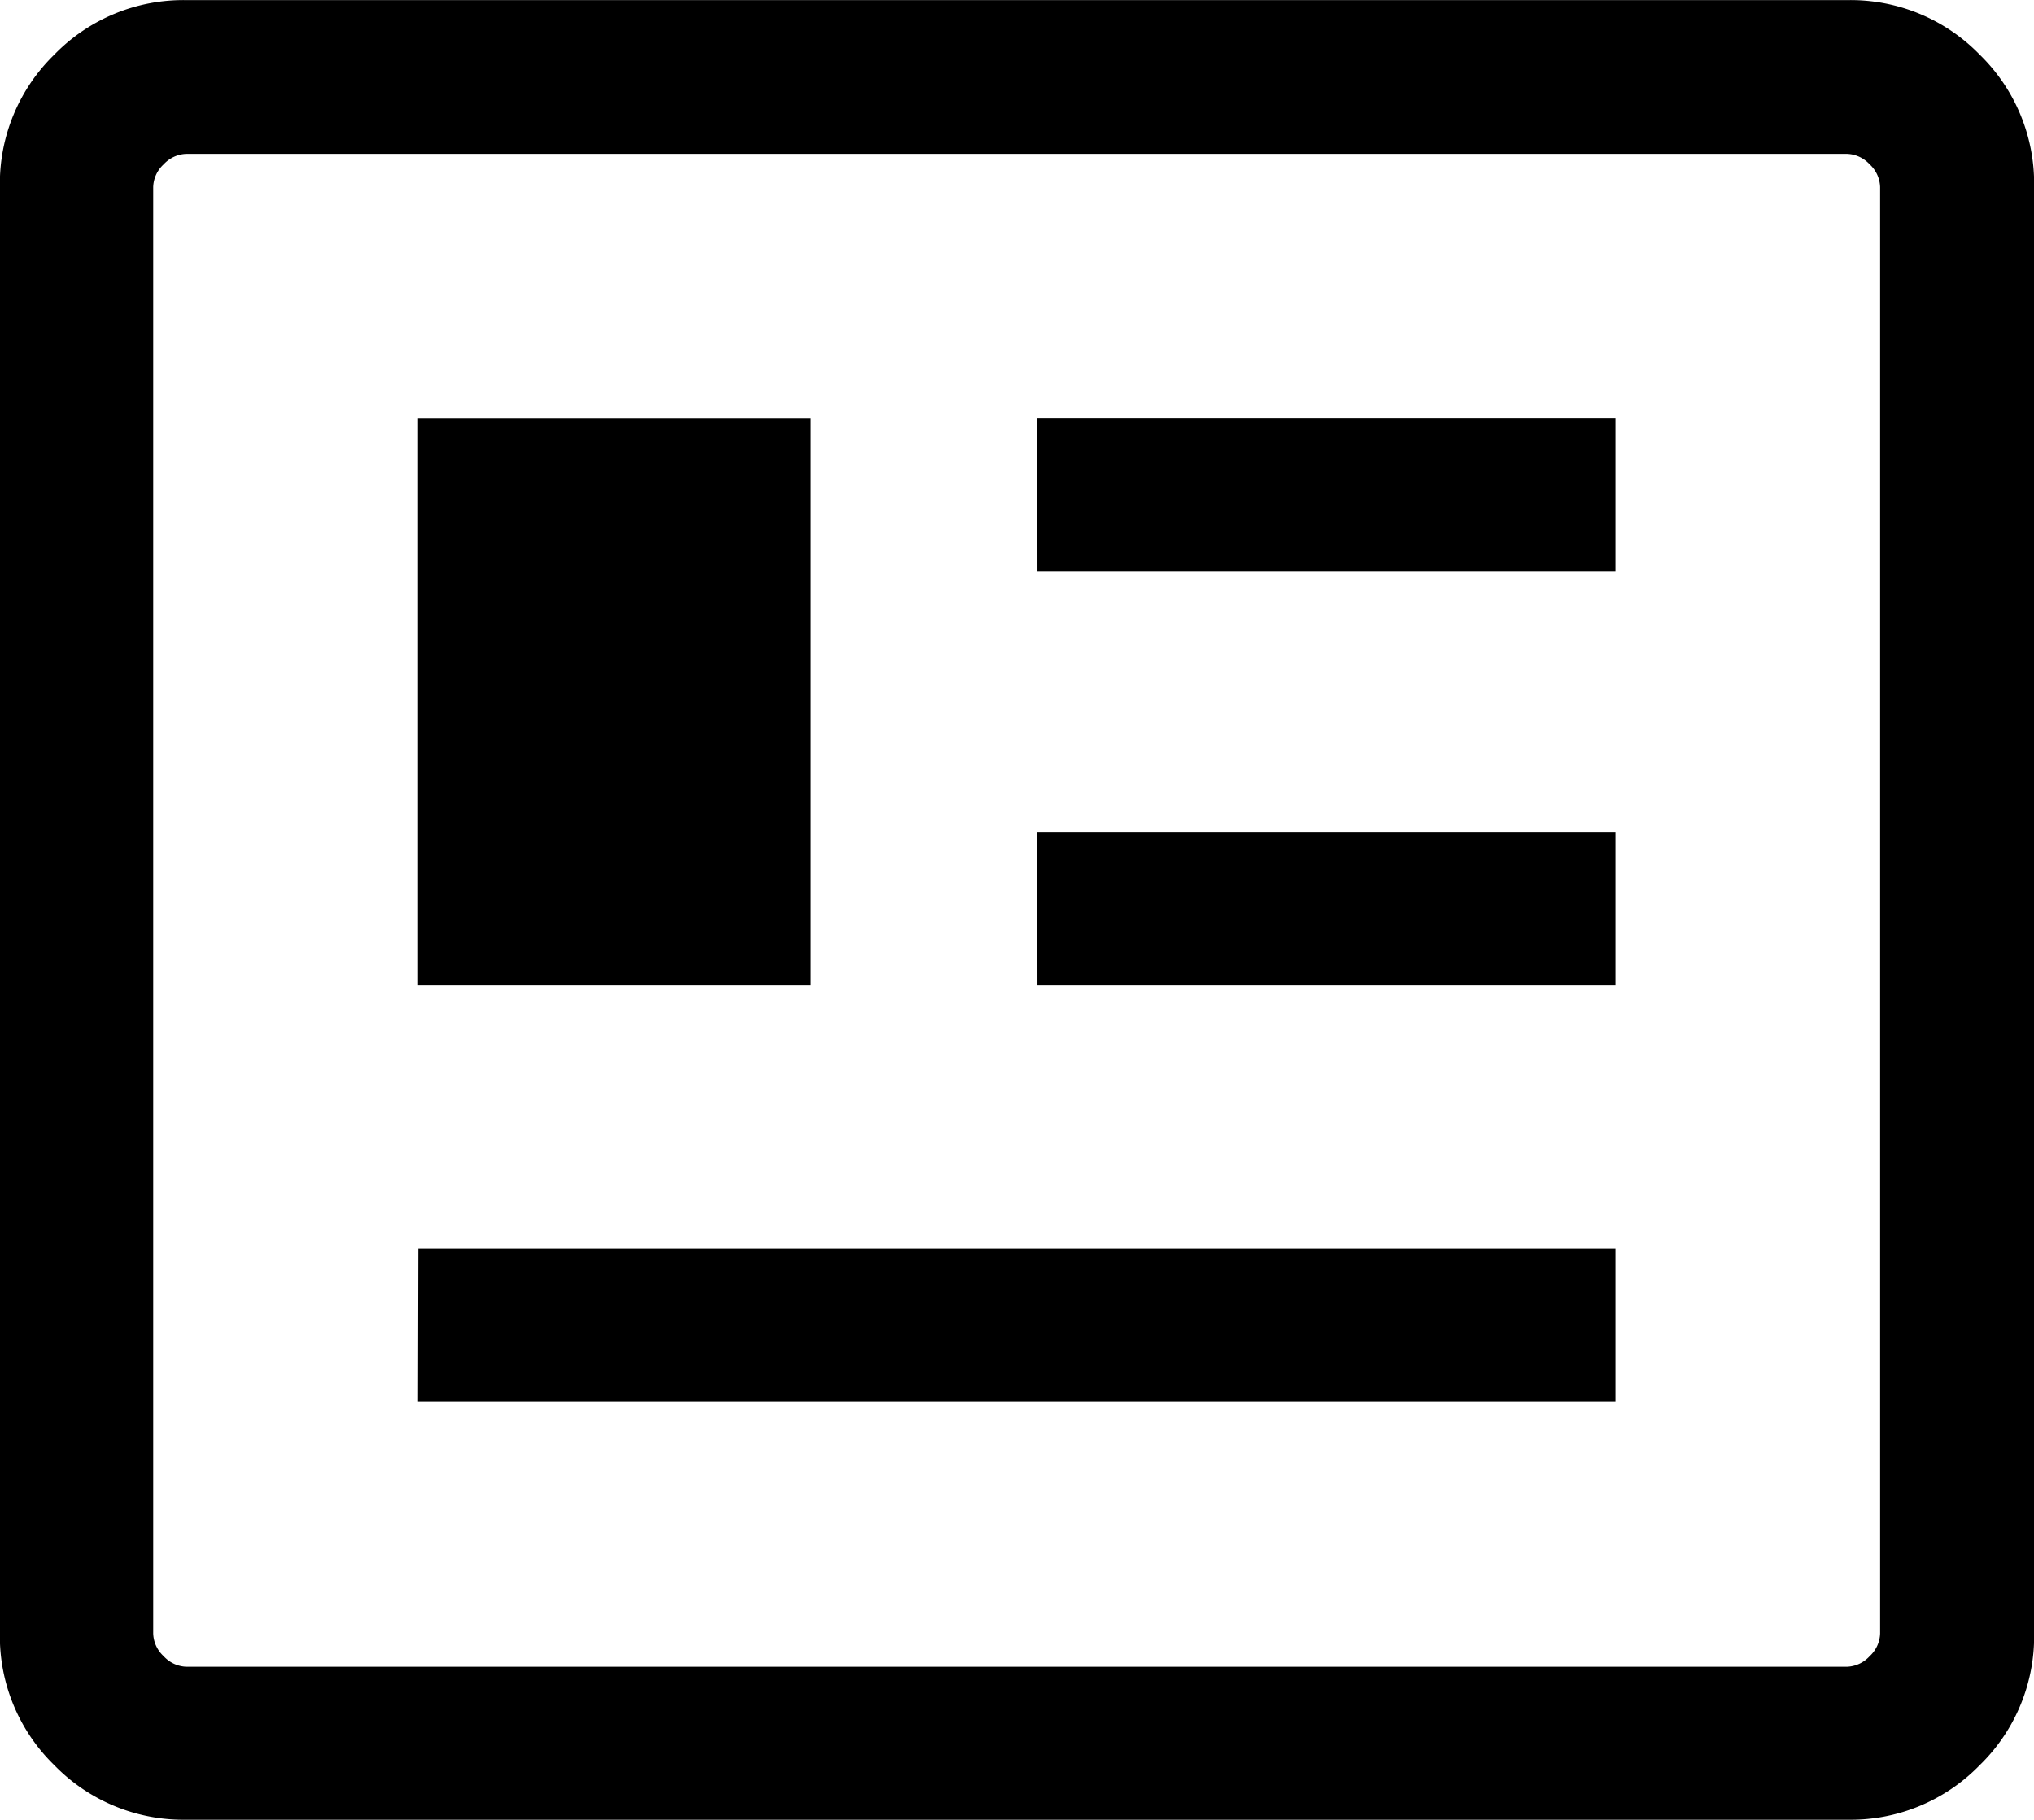 <svg id="newsmode_24dp_5F6368_FILL0_wght300_GRAD-25_opsz24" xmlns="http://www.w3.org/2000/svg" width="17.884" height="16" viewBox="0 0 17.884 16">
  <path id="newsmode_24dp_5F6368_FILL0_wght300_GRAD-25_opsz24-2" data-name="newsmode_24dp_5F6368_FILL0_wght300_GRAD-25_opsz24" d="M109.719-796.73a1.581,1.581,0,0,1-1.161-.479,1.58,1.58,0,0,1-.479-1.16v-12.721a1.58,1.58,0,0,1,.479-1.16,1.58,1.58,0,0,1,1.161-.479h14.606a1.58,1.58,0,0,1,1.161.479,1.58,1.58,0,0,1,.479,1.16v12.721a1.58,1.58,0,0,1-.479,1.16,1.581,1.581,0,0,1-1.161.479Zm0-1.345h14.6a.283.283,0,0,0,.2-.093.283.283,0,0,0,.092-.2v-12.717a.283.283,0,0,0-.092-.2.284.284,0,0,0-.2-.092h-14.6a.284.284,0,0,0-.2.092.283.283,0,0,0-.092.2v12.717a.283.283,0,0,0,.092.2A.283.283,0,0,0,109.721-798.075Zm2.036-2.332h10.529v-1.345H111.758Zm0-3.659h3.454v-4.985h-3.454Zm5.446,0h5.083v-1.345H117.2Zm0-3.64h5.083v-1.346H117.2Zm-7.778,9.631v0Z" transform="translate(-108.08 812.73)"/>
</svg>
